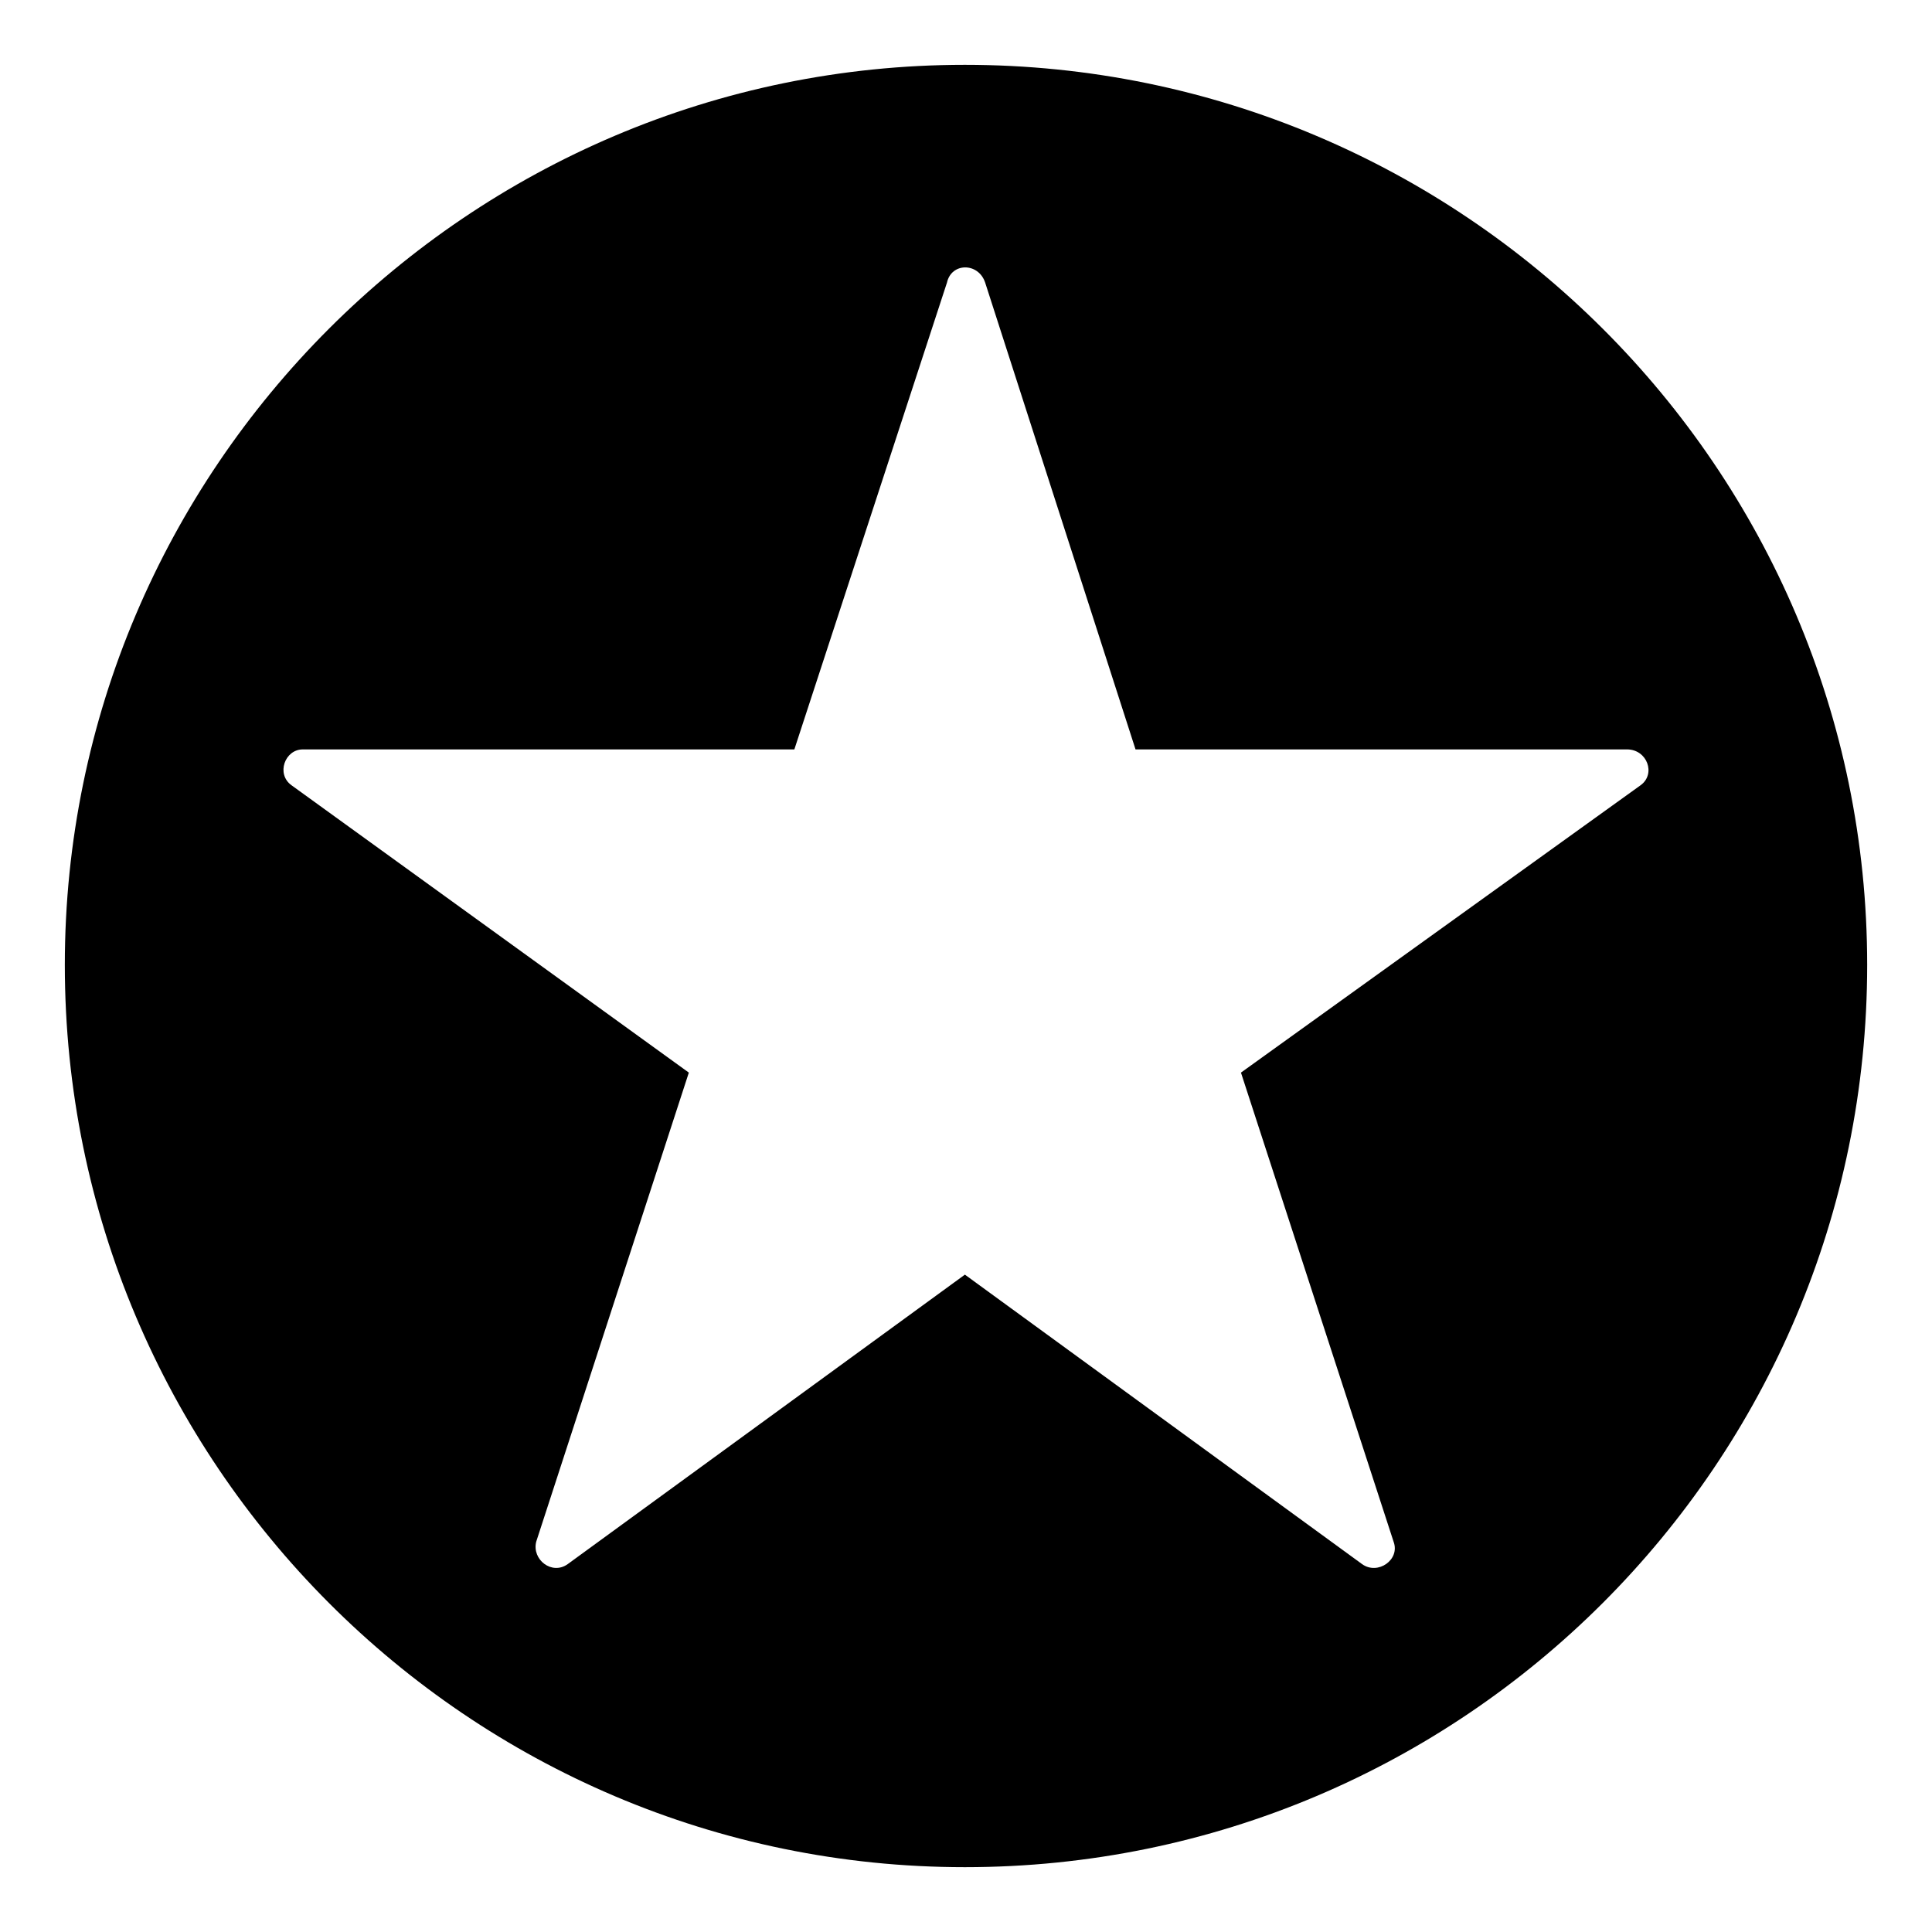 <?xml version="1.0" encoding="UTF-8"?>
<!-- The Best Svg Icon site in the world: iconSvg.co, Visit us! https://iconsvg.co -->
<svg fill="#000000" width="800px" height="800px" version="1.1" viewBox="144 144 512 512" xmlns="http://www.w3.org/2000/svg">
 <path d="m399.7 161.18c132.05 0 239.12 107.07 239.12 238.52 0 132.05-107.07 239.12-239.12 239.12-131.45 0-238.52-107.07-238.52-239.12 0-131.45 107.07-238.52 238.52-238.52zm45.207 181.42h130.27c5.352 0 7.734 6.543 3.57 9.516l-105.88 76.137 40.449 124.32c1.785 4.758-4.164 8.922-8.328 5.949l-105.28-76.73-105.28 76.73c-4.164 2.973-9.516-1.191-8.328-5.949l40.449-124.32-105.28-76.137c-4.164-2.973-1.785-9.516 2.973-9.516h130.27l40.449-123.72c1.191-5.352 8.328-5.352 10.113 0l39.852 123.72z" fill-rule="evenodd"/>
</svg>